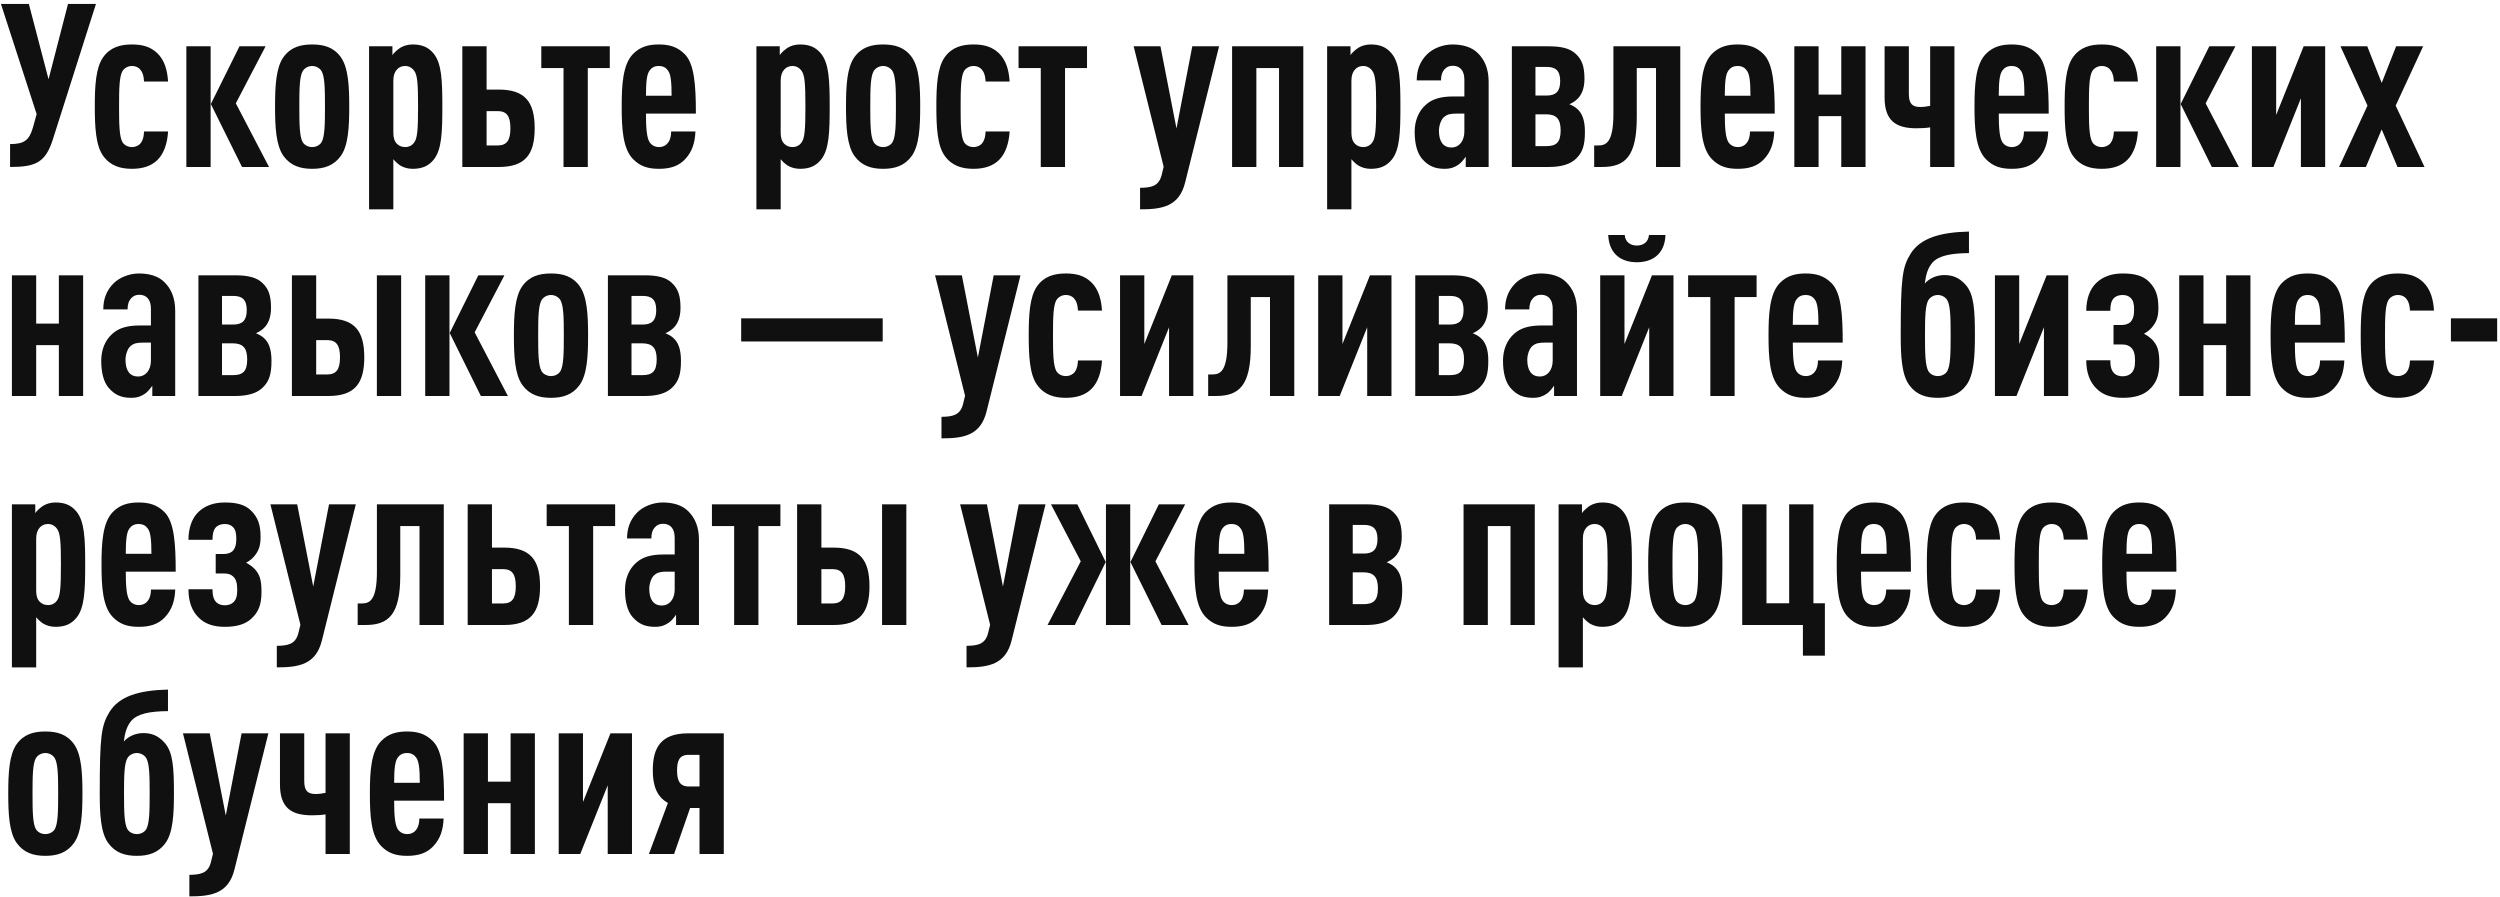 <?xml version="1.0" encoding="UTF-8"?> <svg xmlns="http://www.w3.org/2000/svg" width="524" height="188" viewBox="0 0 524 188" fill="none"><path d="M20.112 0.824L11.088 29.192C9.552 33.992 7.584 35 2.112 35V30.2C5.088 30.2 6.144 29.384 6.912 26.696L7.68 23.912L0.192 0.824H6.048L10.176 16.616L14.256 0.824H20.112ZM35.229 27.56C35.085 29.96 34.413 32.12 33.021 33.512C31.725 34.808 29.901 35.384 27.645 35.384C25.245 35.384 23.133 34.76 21.645 32.696C20.061 30.536 19.869 26.6 19.869 22.328C19.869 18.056 20.061 14.168 21.645 11.96C23.133 9.896 25.245 9.32 27.645 9.32C29.805 9.32 31.485 9.752 32.973 11.144C34.557 12.68 35.085 14.84 35.229 17.096H30.189C30.141 16.28 30.045 15.416 29.517 14.744C29.133 14.168 28.461 13.832 27.645 13.832C26.877 13.832 26.109 14.216 25.677 14.888C25.005 16.04 24.957 18.584 24.957 22.328C24.957 26.072 25.005 28.616 25.677 29.816C26.109 30.488 26.877 30.824 27.645 30.824C28.461 30.824 29.133 30.488 29.517 29.96C30.045 29.24 30.141 28.472 30.189 27.56H35.229ZM56.388 35H50.724L44.196 21.8L50.196 9.704H55.668L49.428 21.656L56.388 35ZM44.148 35H39.06V9.704H44.148V35ZM73.202 22.328C73.202 26.6 73.01 30.488 71.426 32.696C69.938 34.76 67.874 35.384 65.426 35.384C62.978 35.384 60.914 34.76 59.426 32.696C57.842 30.488 57.65 26.6 57.65 22.328C57.65 18.056 57.842 14.168 59.426 11.96C60.914 9.896 62.978 9.32 65.426 9.32C67.874 9.32 69.938 9.896 71.426 11.96C73.01 14.168 73.202 18.056 73.202 22.328ZM68.114 22.328C68.114 18.584 68.066 16.04 67.394 14.888C66.962 14.216 66.194 13.832 65.426 13.832C64.658 13.832 63.89 14.216 63.458 14.888C62.786 16.04 62.738 18.584 62.738 22.328C62.738 26.072 62.786 28.664 63.458 29.816C63.89 30.488 64.658 30.824 65.426 30.824C66.194 30.824 66.962 30.488 67.394 29.816C68.066 28.664 68.114 26.072 68.114 22.328ZM92.715 22.328C92.715 27.8 92.571 31.352 90.939 33.416C89.787 34.856 88.395 35.384 86.475 35.384C85.563 35.384 84.651 35.144 83.931 34.712C83.403 34.376 82.875 33.896 82.443 33.368V43.88H77.355V9.704H82.251V11.576C82.491 11.096 83.403 10.328 83.931 9.992C84.651 9.56 85.563 9.32 86.475 9.32C88.395 9.32 89.787 9.848 90.939 11.288C92.571 13.352 92.715 16.856 92.715 22.328ZM87.627 22.328C87.627 17.528 87.483 15.704 86.811 14.84C86.379 14.216 85.707 13.832 84.939 13.832C84.219 13.832 83.643 14.072 83.211 14.552C82.731 15.08 82.443 15.8 82.443 16.904V27.8C82.443 28.904 82.683 29.624 83.211 30.152C83.643 30.584 84.219 30.824 84.939 30.824C85.707 30.824 86.379 30.488 86.811 29.864C87.483 29 87.627 27.128 87.627 22.328ZM112.07 26.888C112.07 32.408 110.054 35 104.534 35H96.902V9.704H101.99V18.776H104.534C110.054 18.776 112.07 21.368 112.07 26.888ZM106.982 26.888C106.982 24.344 106.214 23.288 104.294 23.288H101.99V30.488H104.294C106.214 30.488 106.982 29.432 106.982 26.888ZM127.809 14.264H123.201V35H118.113V14.264H113.457V9.704H127.809V14.264ZM145.858 23.816H135.394C135.394 26.696 135.538 28.856 136.162 29.816C136.546 30.392 137.218 30.824 138.13 30.824C138.946 30.824 139.618 30.488 140.05 29.864C140.482 29.336 140.674 28.424 140.674 27.56H145.762C145.666 29.816 145.138 31.736 143.602 33.368C142.258 34.808 140.482 35.384 138.13 35.384C135.874 35.384 134.194 34.904 132.658 33.32C130.546 31.112 130.306 26.936 130.306 22.328C130.306 17.768 130.546 13.544 132.658 11.336C134.194 9.752 136.018 9.32 138.082 9.32C140.194 9.32 141.922 9.752 143.506 11.336C145.522 13.352 145.858 17.768 145.858 23.816ZM140.77 20.072C140.77 17.096 140.578 15.608 140.05 14.84C139.618 14.216 139.042 13.832 138.082 13.832C137.122 13.832 136.546 14.216 136.114 14.84C135.586 15.608 135.394 17.096 135.394 20.072H140.77ZM173.903 22.328C173.903 27.8 173.759 31.352 172.127 33.416C170.975 34.856 169.583 35.384 167.663 35.384C166.751 35.384 165.839 35.144 165.119 34.712C164.591 34.376 164.063 33.896 163.631 33.368V43.88H158.543V9.704H163.439V11.576C163.679 11.096 164.591 10.328 165.119 9.992C165.839 9.56 166.751 9.32 167.663 9.32C169.583 9.32 170.975 9.848 172.127 11.288C173.759 13.352 173.903 16.856 173.903 22.328ZM168.815 22.328C168.815 17.528 168.671 15.704 167.999 14.84C167.567 14.216 166.895 13.832 166.127 13.832C165.407 13.832 164.831 14.072 164.399 14.552C163.919 15.08 163.631 15.8 163.631 16.904V27.8C163.631 28.904 163.871 29.624 164.399 30.152C164.831 30.584 165.407 30.824 166.127 30.824C166.895 30.824 167.567 30.488 167.999 29.864C168.671 29 168.815 27.128 168.815 22.328ZM192.874 22.328C192.874 26.6 192.682 30.488 191.098 32.696C189.61 34.76 187.546 35.384 185.098 35.384C182.65 35.384 180.586 34.76 179.098 32.696C177.514 30.488 177.322 26.6 177.322 22.328C177.322 18.056 177.514 14.168 179.098 11.96C180.586 9.896 182.65 9.32 185.098 9.32C187.546 9.32 189.61 9.896 191.098 11.96C192.682 14.168 192.874 18.056 192.874 22.328ZM187.786 22.328C187.786 18.584 187.738 16.04 187.066 14.888C186.634 14.216 185.866 13.832 185.098 13.832C184.33 13.832 183.562 14.216 183.13 14.888C182.458 16.04 182.41 18.584 182.41 22.328C182.41 26.072 182.458 28.664 183.13 29.816C183.562 30.488 184.33 30.824 185.098 30.824C185.866 30.824 186.634 30.488 187.066 29.816C187.738 28.664 187.786 26.072 187.786 22.328ZM211.619 27.56C211.475 29.96 210.803 32.12 209.411 33.512C208.115 34.808 206.291 35.384 204.035 35.384C201.635 35.384 199.523 34.76 198.035 32.696C196.451 30.536 196.259 26.6 196.259 22.328C196.259 18.056 196.451 14.168 198.035 11.96C199.523 9.896 201.635 9.32 204.035 9.32C206.195 9.32 207.875 9.752 209.363 11.144C210.947 12.68 211.475 14.84 211.619 17.096H206.579C206.531 16.28 206.435 15.416 205.907 14.744C205.523 14.168 204.851 13.832 204.035 13.832C203.267 13.832 202.499 14.216 202.067 14.888C201.395 16.04 201.347 18.584 201.347 22.328C201.347 26.072 201.395 28.616 202.067 29.816C202.499 30.488 203.267 30.824 204.035 30.824C204.851 30.824 205.523 30.488 205.907 29.96C206.435 29.24 206.531 28.472 206.579 27.56H211.619ZM227.84 14.264H223.232V35H218.144V14.264H213.488V9.704H227.84V14.264ZM255.518 9.704L248.414 38.216C247.166 43.304 243.566 43.88 238.958 43.88V39.368C241.166 39.32 242.846 39.128 243.47 36.728L243.902 34.952L237.614 9.704H243.23L246.59 26.936L249.902 9.704H255.518ZM273.174 35H268.086V14.264H263.334V35H258.246V9.704H273.174V35ZM293.528 22.328C293.528 27.8 293.384 31.352 291.752 33.416C290.6 34.856 289.208 35.384 287.288 35.384C286.376 35.384 285.464 35.144 284.744 34.712C284.216 34.376 283.688 33.896 283.256 33.368V43.88H278.168V9.704H283.064V11.576C283.304 11.096 284.216 10.328 284.744 9.992C285.464 9.56 286.376 9.32 287.288 9.32C289.208 9.32 290.6 9.848 291.752 11.288C293.384 13.352 293.528 16.856 293.528 22.328ZM288.44 22.328C288.44 17.528 288.296 15.704 287.624 14.84C287.192 14.216 286.52 13.832 285.752 13.832C285.032 13.832 284.456 14.072 284.024 14.552C283.544 15.08 283.256 15.8 283.256 16.904V27.8C283.256 28.904 283.496 29.624 284.024 30.152C284.456 30.584 285.032 30.824 285.752 30.824C286.52 30.824 287.192 30.488 287.624 29.864C288.296 29 288.44 27.128 288.44 22.328ZM312.019 35H307.219V32.84C306.787 33.464 306.259 34.136 305.683 34.52C304.915 35.048 304.099 35.384 302.803 35.384C300.691 35.384 299.347 34.76 298.051 33.272C297.043 32.072 296.515 30.152 296.515 27.608C296.515 25.304 297.331 23.288 298.867 21.944C300.115 20.84 301.747 20.216 304.675 20.216H306.931V16.712C306.931 14.84 306.067 13.784 304.483 13.784C303.715 13.784 303.187 14.072 302.803 14.504C302.275 15.08 302.035 15.8 302.035 16.856H296.947C296.947 14.84 297.523 12.968 299.107 11.384C300.307 10.184 302.371 9.32 304.435 9.32C306.547 9.32 308.515 9.848 309.811 11.192C311.155 12.536 312.019 14.408 312.019 17.144V35ZM306.931 27.56V23.816H305.251C304.147 23.816 303.331 23.912 302.611 24.584C301.987 25.16 301.603 26.408 301.603 27.416C301.603 29.672 302.515 30.92 304.243 30.92C305.779 30.92 306.931 29.624 306.931 27.56ZM332.199 27.656C332.199 30.536 331.671 31.976 330.327 33.272C329.127 34.424 327.255 35 324.567 35H316.887V9.704H324.567C327.255 9.704 329.079 10.136 330.279 11.288C331.575 12.488 332.103 13.928 332.103 16.52C332.103 18.68 331.431 20.024 330.519 20.84C330.135 21.224 329.415 21.656 328.935 21.848C329.463 22.04 330.231 22.472 330.567 22.808C331.623 23.72 332.199 25.16 332.199 27.656ZM327.111 27.32C327.111 24.872 326.151 23.96 324.039 23.96H321.831V30.632H324.039C326.151 30.632 327.111 29.912 327.111 27.32ZM327.015 17C327.015 14.792 326.055 14.024 324.183 14.024H321.831V20.024H324.183C326.055 20.024 327.015 19.208 327.015 17ZM352.188 35H347.1V14.264H343.068V24.584C343.068 32.84 340.62 35 335.772 35H334.14V30.488H334.908C336.54 30.488 338.172 30.056 338.172 23.816V9.704H352.188V35ZM371.983 23.816H361.519C361.519 26.696 361.663 28.856 362.287 29.816C362.671 30.392 363.343 30.824 364.255 30.824C365.071 30.824 365.743 30.488 366.175 29.864C366.607 29.336 366.799 28.424 366.799 27.56H371.887C371.791 29.816 371.263 31.736 369.727 33.368C368.383 34.808 366.607 35.384 364.255 35.384C361.999 35.384 360.319 34.904 358.783 33.32C356.671 31.112 356.431 26.936 356.431 22.328C356.431 17.768 356.671 13.544 358.783 11.336C360.319 9.752 362.143 9.32 364.207 9.32C366.319 9.32 368.047 9.752 369.631 11.336C371.647 13.352 371.983 17.768 371.983 23.816ZM366.895 20.072C366.895 17.096 366.703 15.608 366.175 14.84C365.743 14.216 365.167 13.832 364.207 13.832C363.247 13.832 362.671 14.216 362.239 14.84C361.711 15.608 361.519 17.096 361.519 20.072H366.895ZM391.018 35H385.93V24.344H381.178V35H376.09V9.704H381.178V19.832H385.93V9.704H391.018V35ZM409.649 35H404.561V26.696C403.649 26.84 402.689 26.888 401.681 26.888C397.265 26.888 395.009 25.208 395.009 20.408V9.704H400.097V19.688C400.097 21.8 400.865 22.424 402.497 22.424C403.169 22.424 403.841 22.328 404.561 22.184V9.704H409.649V35ZM429.405 23.816H418.941C418.941 26.696 419.085 28.856 419.709 29.816C420.093 30.392 420.765 30.824 421.677 30.824C422.493 30.824 423.165 30.488 423.597 29.864C424.029 29.336 424.221 28.424 424.221 27.56H429.309C429.213 29.816 428.685 31.736 427.149 33.368C425.805 34.808 424.029 35.384 421.677 35.384C419.421 35.384 417.741 34.904 416.205 33.32C414.093 31.112 413.853 26.936 413.853 22.328C413.853 17.768 414.093 13.544 416.205 11.336C417.741 9.752 419.565 9.32 421.629 9.32C423.741 9.32 425.469 9.752 427.053 11.336C429.069 13.352 429.405 17.768 429.405 23.816ZM424.317 20.072C424.317 17.096 424.125 15.608 423.597 14.84C423.165 14.216 422.589 13.832 421.629 13.832C420.669 13.832 420.093 14.216 419.661 14.84C419.133 15.608 418.941 17.096 418.941 20.072H424.317ZM448.104 27.56C447.96 29.96 447.288 32.12 445.896 33.512C444.6 34.808 442.776 35.384 440.52 35.384C438.12 35.384 436.008 34.76 434.52 32.696C432.936 30.536 432.744 26.6 432.744 22.328C432.744 18.056 432.936 14.168 434.52 11.96C436.008 9.896 438.12 9.32 440.52 9.32C442.68 9.32 444.36 9.752 445.848 11.144C447.432 12.68 447.96 14.84 448.104 17.096H443.064C443.016 16.28 442.92 15.416 442.392 14.744C442.008 14.168 441.336 13.832 440.52 13.832C439.752 13.832 438.984 14.216 438.552 14.888C437.88 16.04 437.832 18.584 437.832 22.328C437.832 26.072 437.88 28.616 438.552 29.816C438.984 30.488 439.752 30.824 440.52 30.824C441.336 30.824 442.008 30.488 442.392 29.96C442.92 29.24 443.016 28.472 443.064 27.56H448.104ZM469.263 35H463.599L457.071 21.8L463.071 9.704H468.543L462.303 21.656L469.263 35ZM457.023 35H451.935V9.704H457.023V35ZM487.356 35H482.268V20.6L476.508 35H471.996V9.704H477.084V24.104L482.844 9.704H487.356V35ZM508.18 35H502.516L499.204 27.128L495.892 35H490.276L496.228 22.136L490.564 9.704H496.18L499.204 17.384L502.228 9.704H507.892L502.132 22.136L508.18 35ZM17.424 83H12.336V72.344H7.584V83H2.496V57.704H7.584V67.832H12.336V57.704H17.424V83ZM36.722 83H31.922V80.84C31.49 81.464 30.962 82.136 30.386 82.52C29.618 83.048 28.802 83.384 27.506 83.384C25.394 83.384 24.05 82.76 22.754 81.272C21.746 80.072 21.218 78.152 21.218 75.608C21.218 73.304 22.034 71.288 23.57 69.944C24.818 68.84 26.45 68.216 29.378 68.216H31.634V64.712C31.634 62.84 30.77 61.784 29.186 61.784C28.418 61.784 27.89 62.072 27.506 62.504C26.978 63.08 26.738 63.8 26.738 64.856H21.65C21.65 62.84 22.226 60.968 23.81 59.384C25.01 58.184 27.074 57.32 29.138 57.32C31.25 57.32 33.218 57.848 34.514 59.192C35.858 60.536 36.722 62.408 36.722 65.144V83ZM31.634 75.56V71.816H29.954C28.85 71.816 28.034 71.912 27.314 72.584C26.69 73.16 26.306 74.408 26.306 75.416C26.306 77.672 27.218 78.92 28.946 78.92C30.482 78.92 31.634 77.624 31.634 75.56ZM56.902 75.656C56.902 78.536 56.374 79.976 55.03 81.272C53.83 82.424 51.958 83 49.27 83H41.59V57.704H49.27C51.958 57.704 53.782 58.136 54.982 59.288C56.278 60.488 56.806 61.928 56.806 64.52C56.806 66.68 56.134 68.024 55.222 68.84C54.838 69.224 54.118 69.656 53.638 69.848C54.166 70.04 54.934 70.472 55.27 70.808C56.326 71.72 56.902 73.16 56.902 75.656ZM51.814 75.32C51.814 72.872 50.854 71.96 48.742 71.96H46.534V78.632H48.742C50.854 78.632 51.814 77.912 51.814 75.32ZM51.718 65C51.718 62.792 50.758 62.024 48.886 62.024H46.534V68.024H48.886C50.758 68.024 51.718 67.208 51.718 65ZM84.079 83H78.992V57.704H84.079V83ZM76.352 74.888C76.352 80.408 74.335 83 68.816 83H61.184V57.704H66.272V66.776H68.816C74.335 66.776 76.352 69.368 76.352 74.888ZM71.263 74.888C71.263 72.344 70.496 71.288 68.576 71.288H66.272V78.488H68.576C70.496 78.488 71.263 77.432 71.263 74.888ZM106.45 83H100.786L94.258 69.8L100.258 57.704H105.73L99.49 69.656L106.45 83ZM94.21 83H89.122V57.704H94.21V83ZM123.264 70.328C123.264 74.6 123.072 78.488 121.488 80.696C120 82.76 117.936 83.384 115.488 83.384C113.04 83.384 110.976 82.76 109.488 80.696C107.904 78.488 107.712 74.6 107.712 70.328C107.712 66.056 107.904 62.168 109.488 59.96C110.976 57.896 113.04 57.32 115.488 57.32C117.936 57.32 120 57.896 121.488 59.96C123.072 62.168 123.264 66.056 123.264 70.328ZM118.176 70.328C118.176 66.584 118.128 64.04 117.456 62.888C117.024 62.216 116.256 61.832 115.488 61.832C114.72 61.832 113.952 62.216 113.52 62.888C112.848 64.04 112.8 66.584 112.8 70.328C112.8 74.072 112.848 76.664 113.52 77.816C113.952 78.488 114.72 78.824 115.488 78.824C116.256 78.824 117.024 78.488 117.456 77.816C118.128 76.664 118.176 74.072 118.176 70.328ZM142.73 75.656C142.73 78.536 142.202 79.976 140.858 81.272C139.658 82.424 137.786 83 135.098 83H127.418V57.704H135.098C137.786 57.704 139.61 58.136 140.81 59.288C142.106 60.488 142.634 61.928 142.634 64.52C142.634 66.68 141.962 68.024 141.05 68.84C140.666 69.224 139.946 69.656 139.466 69.848C139.994 70.04 140.762 70.472 141.098 70.808C142.154 71.72 142.73 73.16 142.73 75.656ZM137.642 75.32C137.642 72.872 136.682 71.96 134.57 71.96H132.362V78.632H134.57C136.682 78.632 137.642 77.912 137.642 75.32ZM137.546 65C137.546 62.792 136.586 62.024 134.714 62.024H132.362V68.024H134.714C136.586 68.024 137.546 67.208 137.546 65ZM185.014 71.576H155.35V66.728H185.014V71.576ZM213.893 57.704L206.789 86.216C205.541 91.304 201.941 91.88 197.333 91.88V87.368C199.541 87.32 201.221 87.128 201.845 84.728L202.277 82.952L195.989 57.704H201.605L204.965 74.936L208.277 57.704H213.893ZM230.979 75.56C230.835 77.96 230.163 80.12 228.771 81.512C227.475 82.808 225.651 83.384 223.395 83.384C220.995 83.384 218.883 82.76 217.395 80.696C215.811 78.536 215.619 74.6 215.619 70.328C215.619 66.056 215.811 62.168 217.395 59.96C218.883 57.896 220.995 57.32 223.395 57.32C225.555 57.32 227.235 57.752 228.723 59.144C230.307 60.68 230.835 62.84 230.979 65.096H225.939C225.891 64.28 225.795 63.416 225.267 62.744C224.883 62.168 224.211 61.832 223.395 61.832C222.627 61.832 221.859 62.216 221.427 62.888C220.755 64.04 220.707 66.584 220.707 70.328C220.707 74.072 220.755 76.616 221.427 77.816C221.859 78.488 222.627 78.824 223.395 78.824C224.211 78.824 224.883 78.488 225.267 77.96C225.795 77.24 225.891 76.472 225.939 75.56H230.979ZM250.122 83H245.034V68.6L239.274 83H234.762V57.704H239.85V72.104L245.61 57.704H250.122V83ZM271.281 83H266.193V62.264H262.161V72.584C262.161 80.84 259.713 83 254.865 83H253.233V78.488H254.001C255.633 78.488 257.265 78.056 257.265 71.816V57.704H271.281V83ZM291.653 83H286.565V68.6L280.805 83H276.293V57.704H281.381V72.104L287.141 57.704H291.653V83ZM311.949 75.656C311.949 78.536 311.421 79.976 310.077 81.272C308.877 82.424 307.005 83 304.317 83H296.637V57.704H304.317C307.005 57.704 308.829 58.136 310.029 59.288C311.325 60.488 311.853 61.928 311.853 64.52C311.853 66.68 311.181 68.024 310.269 68.84C309.885 69.224 309.165 69.656 308.685 69.848C309.213 70.04 309.981 70.472 310.317 70.808C311.373 71.72 311.949 73.16 311.949 75.656ZM306.861 75.32C306.861 72.872 305.901 71.96 303.789 71.96H301.581V78.632H303.789C305.901 78.632 306.861 77.912 306.861 75.32ZM306.765 65C306.765 62.792 305.805 62.024 303.933 62.024H301.581V68.024H303.933C305.805 68.024 306.765 67.208 306.765 65ZM330.534 83H325.734V80.84C325.302 81.464 324.774 82.136 324.198 82.52C323.43 83.048 322.614 83.384 321.318 83.384C319.206 83.384 317.862 82.76 316.566 81.272C315.558 80.072 315.03 78.152 315.03 75.608C315.03 73.304 315.846 71.288 317.382 69.944C318.63 68.84 320.262 68.216 323.19 68.216H325.446V64.712C325.446 62.84 324.582 61.784 322.998 61.784C322.23 61.784 321.702 62.072 321.318 62.504C320.79 63.08 320.55 63.8 320.55 64.856H315.462C315.462 62.84 316.038 60.968 317.622 59.384C318.822 58.184 320.886 57.32 322.95 57.32C325.062 57.32 327.03 57.848 328.326 59.192C329.67 60.536 330.534 62.408 330.534 65.144V83ZM325.446 75.56V71.816H323.766C322.662 71.816 321.846 71.912 321.126 72.584C320.502 73.16 320.118 74.408 320.118 75.416C320.118 77.672 321.03 78.92 322.758 78.92C324.294 78.92 325.446 77.624 325.446 75.56ZM350.762 83H345.674V68.6L339.914 83H335.402V57.704H340.49V72.104L346.25 57.704H350.762V83ZM349.082 49.256C348.938 53.384 346.202 54.968 343.082 54.968C339.962 54.968 337.274 53.384 337.082 49.256H340.538C340.682 50.84 341.834 51.464 343.082 51.464C344.33 51.464 345.482 50.84 345.626 49.256H349.082ZM368.184 62.264H363.576V83H358.488V62.264H353.832V57.704H368.184V62.264ZM386.233 71.816H375.769C375.769 74.696 375.913 76.856 376.537 77.816C376.921 78.392 377.593 78.824 378.505 78.824C379.321 78.824 379.993 78.488 380.425 77.864C380.857 77.336 381.049 76.424 381.049 75.56H386.137C386.041 77.816 385.513 79.736 383.977 81.368C382.633 82.808 380.857 83.384 378.505 83.384C376.249 83.384 374.569 82.904 373.033 81.32C370.921 79.112 370.681 74.936 370.681 70.328C370.681 65.768 370.921 61.544 373.033 59.336C374.569 57.752 376.393 57.32 378.457 57.32C380.569 57.32 382.297 57.752 383.881 59.336C385.897 61.352 386.233 65.768 386.233 71.816ZM381.145 68.072C381.145 65.096 380.953 63.608 380.425 62.84C379.993 62.216 379.417 61.832 378.457 61.832C377.497 61.832 376.921 62.216 376.489 62.84C375.961 63.608 375.769 65.096 375.769 68.072H381.145ZM413.942 70.328C413.942 74.6 413.75 78.536 412.166 80.696C410.678 82.76 408.614 83.384 406.166 83.384C403.718 83.384 401.654 82.76 400.166 80.696C398.582 78.536 398.39 74.552 398.39 70.328C398.39 58.184 398.726 56.024 400.454 53.192C402.47 49.976 406.502 48.68 412.694 48.536V53.048C408.854 53.096 406.406 53.576 405.062 55.016C404.102 56.12 403.67 57.512 403.43 59.432C404.39 58.328 405.926 57.656 407.51 57.656C409.142 57.656 410.582 58.088 412.022 59.72C413.75 61.688 413.942 64.952 413.942 70.328ZM408.854 70.328C408.854 66.584 408.806 64.04 408.134 62.888C407.702 62.216 406.934 61.832 406.166 61.832C405.398 61.832 404.63 62.216 404.198 62.888C403.526 64.04 403.478 66.584 403.478 70.328C403.478 74.072 403.526 76.616 404.198 77.816C404.63 78.488 405.398 78.824 406.166 78.824C406.934 78.824 407.702 78.488 408.134 77.816C408.806 76.616 408.854 74.072 408.854 70.328ZM433.497 83H428.409V68.6L422.649 83H418.137V57.704H423.225V72.104L428.985 57.704H433.497V83ZM452.592 76.04C452.592 78.824 451.92 80.36 450.384 81.752C449.184 82.808 447.456 83.384 444.912 83.384C442.416 83.384 440.688 82.712 439.44 81.464C438.048 80.12 437.28 78.152 437.28 75.512H442.32C442.32 76.712 442.512 77.624 443.136 78.248C443.52 78.632 444.144 78.872 444.912 78.872C445.728 78.872 446.352 78.584 446.736 78.2C447.264 77.672 447.504 77 447.504 75.608C447.504 74.12 447.216 73.352 446.64 72.824C446.16 72.392 445.632 72.2 444.72 72.2H442.992V68.12H444.672C445.488 68.12 446.112 67.88 446.496 67.544C447.024 67.016 447.312 66.248 447.312 64.952C447.312 63.656 447.12 62.984 446.592 62.456C446.208 62.072 445.68 61.832 444.912 61.832C444.096 61.832 443.52 62.072 443.088 62.456C442.512 63.08 442.32 63.896 442.32 65.144H437.28C437.28 62.648 438.048 60.584 439.344 59.336C440.64 58.088 442.416 57.32 444.912 57.32C447.456 57.32 449.184 57.8 450.432 59.048C451.776 60.392 452.4 61.88 452.4 64.52C452.4 66.392 452.016 67.448 451.104 68.552C450.672 69.08 450.096 69.56 449.376 69.944C450.096 70.328 450.72 70.808 451.152 71.24C452.208 72.392 452.592 73.544 452.592 76.04ZM471.69 83H466.602V72.344H461.85V83H456.762V57.704H461.85V67.832H466.602V57.704H471.69V83ZM491.468 71.816H481.004C481.004 74.696 481.148 76.856 481.772 77.816C482.156 78.392 482.828 78.824 483.74 78.824C484.556 78.824 485.228 78.488 485.66 77.864C486.092 77.336 486.284 76.424 486.284 75.56H491.372C491.276 77.816 490.748 79.736 489.212 81.368C487.868 82.808 486.092 83.384 483.74 83.384C481.484 83.384 479.804 82.904 478.268 81.32C476.156 79.112 475.916 74.936 475.916 70.328C475.916 65.768 476.156 61.544 478.268 59.336C479.804 57.752 481.628 57.32 483.692 57.32C485.804 57.32 487.532 57.752 489.116 59.336C491.132 61.352 491.468 65.768 491.468 71.816ZM486.38 68.072C486.38 65.096 486.188 63.608 485.66 62.84C485.228 62.216 484.652 61.832 483.692 61.832C482.732 61.832 482.156 62.216 481.724 62.84C481.196 63.608 481.004 65.096 481.004 68.072H486.38ZM510.166 75.56C510.022 77.96 509.35 80.12 507.958 81.512C506.662 82.808 504.838 83.384 502.582 83.384C500.182 83.384 498.07 82.76 496.582 80.696C494.998 78.536 494.806 74.6 494.806 70.328C494.806 66.056 494.998 62.168 496.582 59.96C498.07 57.896 500.182 57.32 502.582 57.32C504.742 57.32 506.422 57.752 507.91 59.144C509.494 60.68 510.022 62.84 510.166 65.096H505.126C505.078 64.28 504.982 63.416 504.454 62.744C504.07 62.168 503.398 61.832 502.582 61.832C501.814 61.832 501.046 62.216 500.614 62.888C499.942 64.04 499.894 66.584 499.894 70.328C499.894 74.072 499.942 76.616 500.614 77.816C501.046 78.488 501.814 78.824 502.582 78.824C503.398 78.824 504.07 78.488 504.454 77.96C504.982 77.24 505.078 76.472 505.126 75.56H510.166ZM523.405 71.576H513.709V66.728H523.405V71.576ZM17.856 118.328C17.856 123.8 17.712 127.352 16.08 129.416C14.928 130.856 13.536 131.384 11.616 131.384C10.704 131.384 9.792 131.144 9.072 130.712C8.544 130.376 8.016 129.896 7.584 129.368V139.88H2.496V105.704H7.392V107.576C7.632 107.096 8.544 106.328 9.072 105.992C9.792 105.56 10.704 105.32 11.616 105.32C13.536 105.32 14.928 105.848 16.08 107.288C17.712 109.352 17.856 112.856 17.856 118.328ZM12.768 118.328C12.768 113.528 12.624 111.704 11.952 110.84C11.52 110.216 10.848 109.832 10.08 109.832C9.36 109.832 8.784 110.072 8.352 110.552C7.872 111.08 7.584 111.8 7.584 112.904V123.8C7.584 124.904 7.824 125.624 8.352 126.152C8.784 126.584 9.36 126.824 10.08 126.824C10.848 126.824 11.52 126.488 11.952 125.864C12.624 125 12.768 123.128 12.768 118.328ZM36.827 119.816H26.363C26.363 122.696 26.507 124.856 27.131 125.816C27.515 126.392 28.187 126.824 29.099 126.824C29.915 126.824 30.587 126.488 31.019 125.864C31.451 125.336 31.643 124.424 31.643 123.56H36.731C36.635 125.816 36.107 127.736 34.571 129.368C33.227 130.808 31.451 131.384 29.099 131.384C26.843 131.384 25.163 130.904 23.627 129.32C21.515 127.112 21.275 122.936 21.275 118.328C21.275 113.768 21.515 109.544 23.627 107.336C25.163 105.752 26.987 105.32 29.051 105.32C31.163 105.32 32.891 105.752 34.475 107.336C36.491 109.352 36.827 113.768 36.827 119.816ZM31.739 116.072C31.739 113.096 31.547 111.608 31.019 110.84C30.587 110.216 30.011 109.832 29.051 109.832C28.091 109.832 27.515 110.216 27.083 110.84C26.555 111.608 26.363 113.096 26.363 116.072H31.739ZM54.811 124.04C54.811 126.824 54.139 128.36 52.603 129.752C51.403 130.808 49.675 131.384 47.131 131.384C44.635 131.384 42.907 130.712 41.659 129.464C40.267 128.12 39.499 126.152 39.499 123.512H44.539C44.539 124.712 44.731 125.624 45.355 126.248C45.739 126.632 46.363 126.872 47.131 126.872C47.947 126.872 48.571 126.584 48.955 126.2C49.483 125.672 49.723 125 49.723 123.608C49.723 122.12 49.435 121.352 48.859 120.824C48.379 120.392 47.851 120.2 46.939 120.2H45.211V116.12H46.891C47.707 116.12 48.331 115.88 48.715 115.544C49.243 115.016 49.531 114.248 49.531 112.952C49.531 111.656 49.339 110.984 48.811 110.456C48.427 110.072 47.899 109.832 47.131 109.832C46.315 109.832 45.739 110.072 45.307 110.456C44.731 111.08 44.539 111.896 44.539 113.144H39.499C39.499 110.648 40.267 108.584 41.563 107.336C42.859 106.088 44.635 105.32 47.131 105.32C49.675 105.32 51.403 105.8 52.651 107.048C53.995 108.392 54.619 109.88 54.619 112.52C54.619 114.392 54.235 115.448 53.323 116.552C52.891 117.08 52.315 117.56 51.595 117.944C52.315 118.328 52.939 118.808 53.371 119.24C54.427 120.392 54.811 121.544 54.811 124.04ZM74.58 105.704L67.476 134.216C66.228 139.304 62.628 139.88 58.02 139.88V135.368C60.228 135.32 61.908 135.128 62.532 132.728L62.964 130.952L56.676 105.704H62.292L65.652 122.936L68.964 105.704H74.58ZM93.016 131H87.928V110.264H83.896V120.584C83.896 128.84 81.448 131 76.6 131H74.968V126.488H75.736C77.368 126.488 79 126.056 79 119.816V105.704H93.016V131ZM113.195 122.888C113.195 128.408 111.179 131 105.659 131H98.027V105.704H103.115V114.776H105.659C111.179 114.776 113.195 117.368 113.195 122.888ZM108.107 122.888C108.107 120.344 107.339 119.288 105.419 119.288H103.115V126.488H105.419C107.339 126.488 108.107 125.432 108.107 122.888ZM128.934 110.264H124.326V131H119.238V110.264H114.582V105.704H128.934V110.264ZM146.503 131H141.703V128.84C141.271 129.464 140.743 130.136 140.167 130.52C139.399 131.048 138.583 131.384 137.287 131.384C135.175 131.384 133.831 130.76 132.535 129.272C131.527 128.072 130.999 126.152 130.999 123.608C130.999 121.304 131.815 119.288 133.351 117.944C134.599 116.84 136.231 116.216 139.159 116.216H141.415V112.712C141.415 110.84 140.551 109.784 138.967 109.784C138.199 109.784 137.671 110.072 137.287 110.504C136.759 111.08 136.519 111.8 136.519 112.856H131.431C131.431 110.84 132.007 108.968 133.591 107.384C134.791 106.184 136.855 105.32 138.919 105.32C141.031 105.32 142.999 105.848 144.295 107.192C145.639 108.536 146.503 110.408 146.503 113.144V131ZM141.415 123.56V119.816H139.735C138.631 119.816 137.815 119.912 137.095 120.584C136.471 121.16 136.087 122.408 136.087 123.416C136.087 125.672 136.999 126.92 138.727 126.92C140.263 126.92 141.415 125.624 141.415 123.56ZM163.574 110.264H158.966V131H153.878V110.264H149.222V105.704H163.574V110.264ZM189.97 131H184.882V105.704H189.97V131ZM182.242 122.888C182.242 128.408 180.226 131 174.706 131H167.074V105.704H172.162V114.776H174.706C180.226 114.776 182.242 117.368 182.242 122.888ZM177.154 122.888C177.154 120.344 176.386 119.288 174.466 119.288H172.162V126.488H174.466C176.386 126.488 177.154 125.432 177.154 122.888ZM219.143 105.704L212.039 134.216C210.791 139.304 207.191 139.88 202.583 139.88V135.368C204.791 135.32 206.471 135.128 207.095 132.728L207.527 130.952L201.239 105.704H206.855L210.215 122.936L213.527 105.704H219.143ZM249.135 131H243.471L236.943 117.8L242.895 105.704H248.415L242.175 117.656L249.135 131ZM236.895 131H231.807V105.704H236.895V131ZM231.759 117.8L225.279 131H219.567L226.527 117.656L220.287 105.704H225.807L231.759 117.8ZM265.905 119.816H255.441C255.441 122.696 255.585 124.856 256.209 125.816C256.593 126.392 257.265 126.824 258.177 126.824C258.993 126.824 259.665 126.488 260.097 125.864C260.529 125.336 260.721 124.424 260.721 123.56H265.809C265.713 125.816 265.185 127.736 263.649 129.368C262.305 130.808 260.529 131.384 258.177 131.384C255.921 131.384 254.241 130.904 252.705 129.32C250.593 127.112 250.353 122.936 250.353 118.328C250.353 113.768 250.593 109.544 252.705 107.336C254.241 105.752 256.065 105.32 258.129 105.32C260.241 105.32 261.969 105.752 263.553 107.336C265.569 109.352 265.905 113.768 265.905 119.816ZM260.817 116.072C260.817 113.096 260.625 111.608 260.097 110.84C259.665 110.216 259.089 109.832 258.129 109.832C257.169 109.832 256.593 110.216 256.161 110.84C255.633 111.608 255.441 113.096 255.441 116.072H260.817ZM293.902 123.656C293.902 126.536 293.374 127.976 292.03 129.272C290.83 130.424 288.958 131 286.27 131H278.59V105.704H286.27C288.958 105.704 290.782 106.136 291.982 107.288C293.278 108.488 293.806 109.928 293.806 112.52C293.806 114.68 293.134 116.024 292.222 116.84C291.838 117.224 291.118 117.656 290.638 117.848C291.166 118.04 291.934 118.472 292.27 118.808C293.326 119.72 293.902 121.16 293.902 123.656ZM288.814 123.32C288.814 120.872 287.854 119.96 285.742 119.96H283.534V126.632H285.742C287.854 126.632 288.814 125.912 288.814 123.32ZM288.718 113C288.718 110.792 287.758 110.024 285.886 110.024H283.534V116.024H285.886C287.758 116.024 288.718 115.208 288.718 113ZM321.69 131H316.602V110.264H311.85V131H306.762V105.704H321.69V131ZM342.044 118.328C342.044 123.8 341.9 127.352 340.268 129.416C339.116 130.856 337.724 131.384 335.804 131.384C334.892 131.384 333.98 131.144 333.26 130.712C332.732 130.376 332.204 129.896 331.772 129.368V139.88H326.684V105.704H331.58V107.576C331.82 107.096 332.732 106.328 333.26 105.992C333.98 105.56 334.892 105.32 335.804 105.32C337.724 105.32 339.116 105.848 340.268 107.288C341.9 109.352 342.044 112.856 342.044 118.328ZM336.956 118.328C336.956 113.528 336.812 111.704 336.14 110.84C335.708 110.216 335.036 109.832 334.268 109.832C333.548 109.832 332.972 110.072 332.54 110.552C332.06 111.08 331.772 111.8 331.772 112.904V123.8C331.772 124.904 332.012 125.624 332.54 126.152C332.972 126.584 333.548 126.824 334.268 126.824C335.036 126.824 335.708 126.488 336.14 125.864C336.812 125 336.956 123.128 336.956 118.328ZM361.014 118.328C361.014 122.6 360.822 126.488 359.238 128.696C357.75 130.76 355.686 131.384 353.238 131.384C350.79 131.384 348.726 130.76 347.238 128.696C345.654 126.488 345.462 122.6 345.462 118.328C345.462 114.056 345.654 110.168 347.238 107.96C348.726 105.896 350.79 105.32 353.238 105.32C355.686 105.32 357.75 105.896 359.238 107.96C360.822 110.168 361.014 114.056 361.014 118.328ZM355.926 118.328C355.926 114.584 355.878 112.04 355.206 110.888C354.774 110.216 354.006 109.832 353.238 109.832C352.47 109.832 351.702 110.216 351.27 110.888C350.598 112.04 350.55 114.584 350.55 118.328C350.55 122.072 350.598 124.664 351.27 125.816C351.702 126.488 352.47 126.824 353.238 126.824C354.006 126.824 354.774 126.488 355.206 125.816C355.878 124.664 355.926 122.072 355.926 118.328ZM382.496 137.432H377.888V131H365.168V105.704H370.256V126.44H375.008V105.704H380.096V126.44H382.496V137.432ZM400.53 119.816H390.066C390.066 122.696 390.21 124.856 390.834 125.816C391.218 126.392 391.89 126.824 392.802 126.824C393.618 126.824 394.29 126.488 394.722 125.864C395.154 125.336 395.346 124.424 395.346 123.56H400.434C400.338 125.816 399.81 127.736 398.274 129.368C396.93 130.808 395.154 131.384 392.802 131.384C390.546 131.384 388.866 130.904 387.33 129.32C385.218 127.112 384.978 122.936 384.978 118.328C384.978 113.768 385.218 109.544 387.33 107.336C388.866 105.752 390.69 105.32 392.754 105.32C394.866 105.32 396.594 105.752 398.178 107.336C400.194 109.352 400.53 113.768 400.53 119.816ZM395.442 116.072C395.442 113.096 395.25 111.608 394.722 110.84C394.29 110.216 393.714 109.832 392.754 109.832C391.794 109.832 391.218 110.216 390.786 110.84C390.258 111.608 390.066 113.096 390.066 116.072H395.442ZM419.229 123.56C419.085 125.96 418.413 128.12 417.021 129.512C415.725 130.808 413.901 131.384 411.645 131.384C409.245 131.384 407.133 130.76 405.645 128.696C404.061 126.536 403.869 122.6 403.869 118.328C403.869 114.056 404.061 110.168 405.645 107.96C407.133 105.896 409.245 105.32 411.645 105.32C413.805 105.32 415.485 105.752 416.973 107.144C418.557 108.68 419.085 110.84 419.229 113.096H414.189C414.141 112.28 414.045 111.416 413.517 110.744C413.133 110.168 412.461 109.832 411.645 109.832C410.877 109.832 410.109 110.216 409.677 110.888C409.005 112.04 408.957 114.584 408.957 118.328C408.957 122.072 409.005 124.616 409.677 125.816C410.109 126.488 410.877 126.824 411.645 126.824C412.461 126.824 413.133 126.488 413.517 125.96C414.045 125.24 414.141 124.472 414.189 123.56H419.229ZM437.604 123.56C437.46 125.96 436.788 128.12 435.396 129.512C434.1 130.808 432.276 131.384 430.02 131.384C427.62 131.384 425.508 130.76 424.02 128.696C422.436 126.536 422.244 122.6 422.244 118.328C422.244 114.056 422.436 110.168 424.02 107.96C425.508 105.896 427.62 105.32 430.02 105.32C432.18 105.32 433.86 105.752 435.348 107.144C436.932 108.68 437.46 110.84 437.604 113.096H432.564C432.516 112.28 432.42 111.416 431.892 110.744C431.508 110.168 430.836 109.832 430.02 109.832C429.252 109.832 428.484 110.216 428.052 110.888C427.38 112.04 427.332 114.584 427.332 118.328C427.332 122.072 427.38 124.616 428.052 125.816C428.484 126.488 429.252 126.824 430.02 126.824C430.836 126.824 431.508 126.488 431.892 125.96C432.42 125.24 432.516 124.472 432.564 123.56H437.604ZM456.171 119.816H445.707C445.707 122.696 445.851 124.856 446.475 125.816C446.859 126.392 447.531 126.824 448.443 126.824C449.259 126.824 449.931 126.488 450.363 125.864C450.795 125.336 450.987 124.424 450.987 123.56H456.075C455.979 125.816 455.451 127.736 453.915 129.368C452.571 130.808 450.795 131.384 448.443 131.384C446.187 131.384 444.507 130.904 442.971 129.32C440.859 127.112 440.619 122.936 440.619 118.328C440.619 113.768 440.859 109.544 442.971 107.336C444.507 105.752 446.331 105.32 448.395 105.32C450.507 105.32 452.235 105.752 453.819 107.336C455.835 109.352 456.171 113.768 456.171 119.816ZM451.083 116.072C451.083 113.096 450.891 111.608 450.363 110.84C449.931 110.216 449.355 109.832 448.395 109.832C447.435 109.832 446.859 110.216 446.427 110.84C445.899 111.608 445.707 113.096 445.707 116.072H451.083ZM17.28 166.328C17.28 170.6 17.088 174.488 15.504 176.696C14.016 178.76 11.952 179.384 9.504 179.384C7.056 179.384 4.992 178.76 3.504 176.696C1.92 174.488 1.728 170.6 1.728 166.328C1.728 162.056 1.92 158.168 3.504 155.96C4.992 153.896 7.056 153.32 9.504 153.32C11.952 153.32 14.016 153.896 15.504 155.96C17.088 158.168 17.28 162.056 17.28 166.328ZM12.192 166.328C12.192 162.584 12.144 160.04 11.472 158.888C11.04 158.216 10.272 157.832 9.504 157.832C8.736 157.832 7.968 158.216 7.536 158.888C6.864 160.04 6.816 162.584 6.816 166.328C6.816 170.072 6.864 172.664 7.536 173.816C7.968 174.488 8.736 174.824 9.504 174.824C10.272 174.824 11.04 174.488 11.472 173.816C12.144 172.664 12.192 170.072 12.192 166.328ZM36.458 166.328C36.458 170.6 36.266 174.536 34.681 176.696C33.194 178.76 31.13 179.384 28.681 179.384C26.233 179.384 24.169 178.76 22.681 176.696C21.098 174.536 20.905 170.552 20.905 166.328C20.905 154.184 21.241 152.024 22.97 149.192C24.985 145.976 29.017 144.68 35.209 144.536V149.048C31.369 149.096 28.922 149.576 27.578 151.016C26.617 152.12 26.186 153.512 25.945 155.432C26.905 154.328 28.442 153.656 30.026 153.656C31.657 153.656 33.097 154.088 34.538 155.72C36.266 157.688 36.458 160.952 36.458 166.328ZM31.369 166.328C31.369 162.584 31.322 160.04 30.649 158.888C30.218 158.216 29.45 157.832 28.681 157.832C27.913 157.832 27.145 158.216 26.713 158.888C26.041 160.04 25.994 162.584 25.994 166.328C25.994 170.072 26.041 172.616 26.713 173.816C27.145 174.488 27.913 174.824 28.681 174.824C29.45 174.824 30.218 174.488 30.649 173.816C31.322 172.616 31.369 170.072 31.369 166.328ZM56.252 153.704L49.148 182.216C47.9 187.304 44.3 187.88 39.692 187.88V183.368C41.9 183.32 43.58 183.128 44.204 180.728L44.636 178.952L38.348 153.704H43.964L47.324 170.936L50.636 153.704H56.252ZM73.321 179H68.233V170.696C67.321 170.84 66.361 170.888 65.353 170.888C60.937 170.888 58.681 169.208 58.681 164.408V153.704H63.769V163.688C63.769 165.8 64.537 166.424 66.169 166.424C66.841 166.424 67.513 166.328 68.233 166.184V153.704H73.321V179ZM93.077 167.816H82.613C82.613 170.696 82.757 172.856 83.381 173.816C83.765 174.392 84.437 174.824 85.349 174.824C86.165 174.824 86.837 174.488 87.269 173.864C87.701 173.336 87.893 172.424 87.893 171.56H92.981C92.885 173.816 92.357 175.736 90.821 177.368C89.477 178.808 87.701 179.384 85.349 179.384C83.093 179.384 81.413 178.904 79.877 177.32C77.765 175.112 77.525 170.936 77.525 166.328C77.525 161.768 77.765 157.544 79.877 155.336C81.413 153.752 83.237 153.32 85.301 153.32C87.413 153.32 89.141 153.752 90.725 155.336C92.741 157.352 93.077 161.768 93.077 167.816ZM87.989 164.072C87.989 161.096 87.797 159.608 87.269 158.84C86.837 158.216 86.261 157.832 85.301 157.832C84.341 157.832 83.765 158.216 83.333 158.84C82.805 159.608 82.613 161.096 82.613 164.072H87.989ZM112.112 179H107.023V168.344H102.272V179H97.183V153.704H102.272V163.832H107.023V153.704H112.112V179ZM132.465 179H127.377V164.6L121.617 179H117.105V153.704H122.193V168.104L127.953 153.704H132.465V179ZM151.705 179H146.617V169.352H144.649L141.289 179H136.009L139.993 168.296C137.545 166.952 136.825 164.456 136.825 161.48C136.825 156.584 138.601 153.704 144.265 153.704H151.705V179ZM146.617 164.84V158.216H144.313C142.297 158.216 141.913 159.608 141.913 161.48C141.913 163.4 142.345 164.84 144.313 164.84H146.617Z" fill="#101010"></path></svg> 